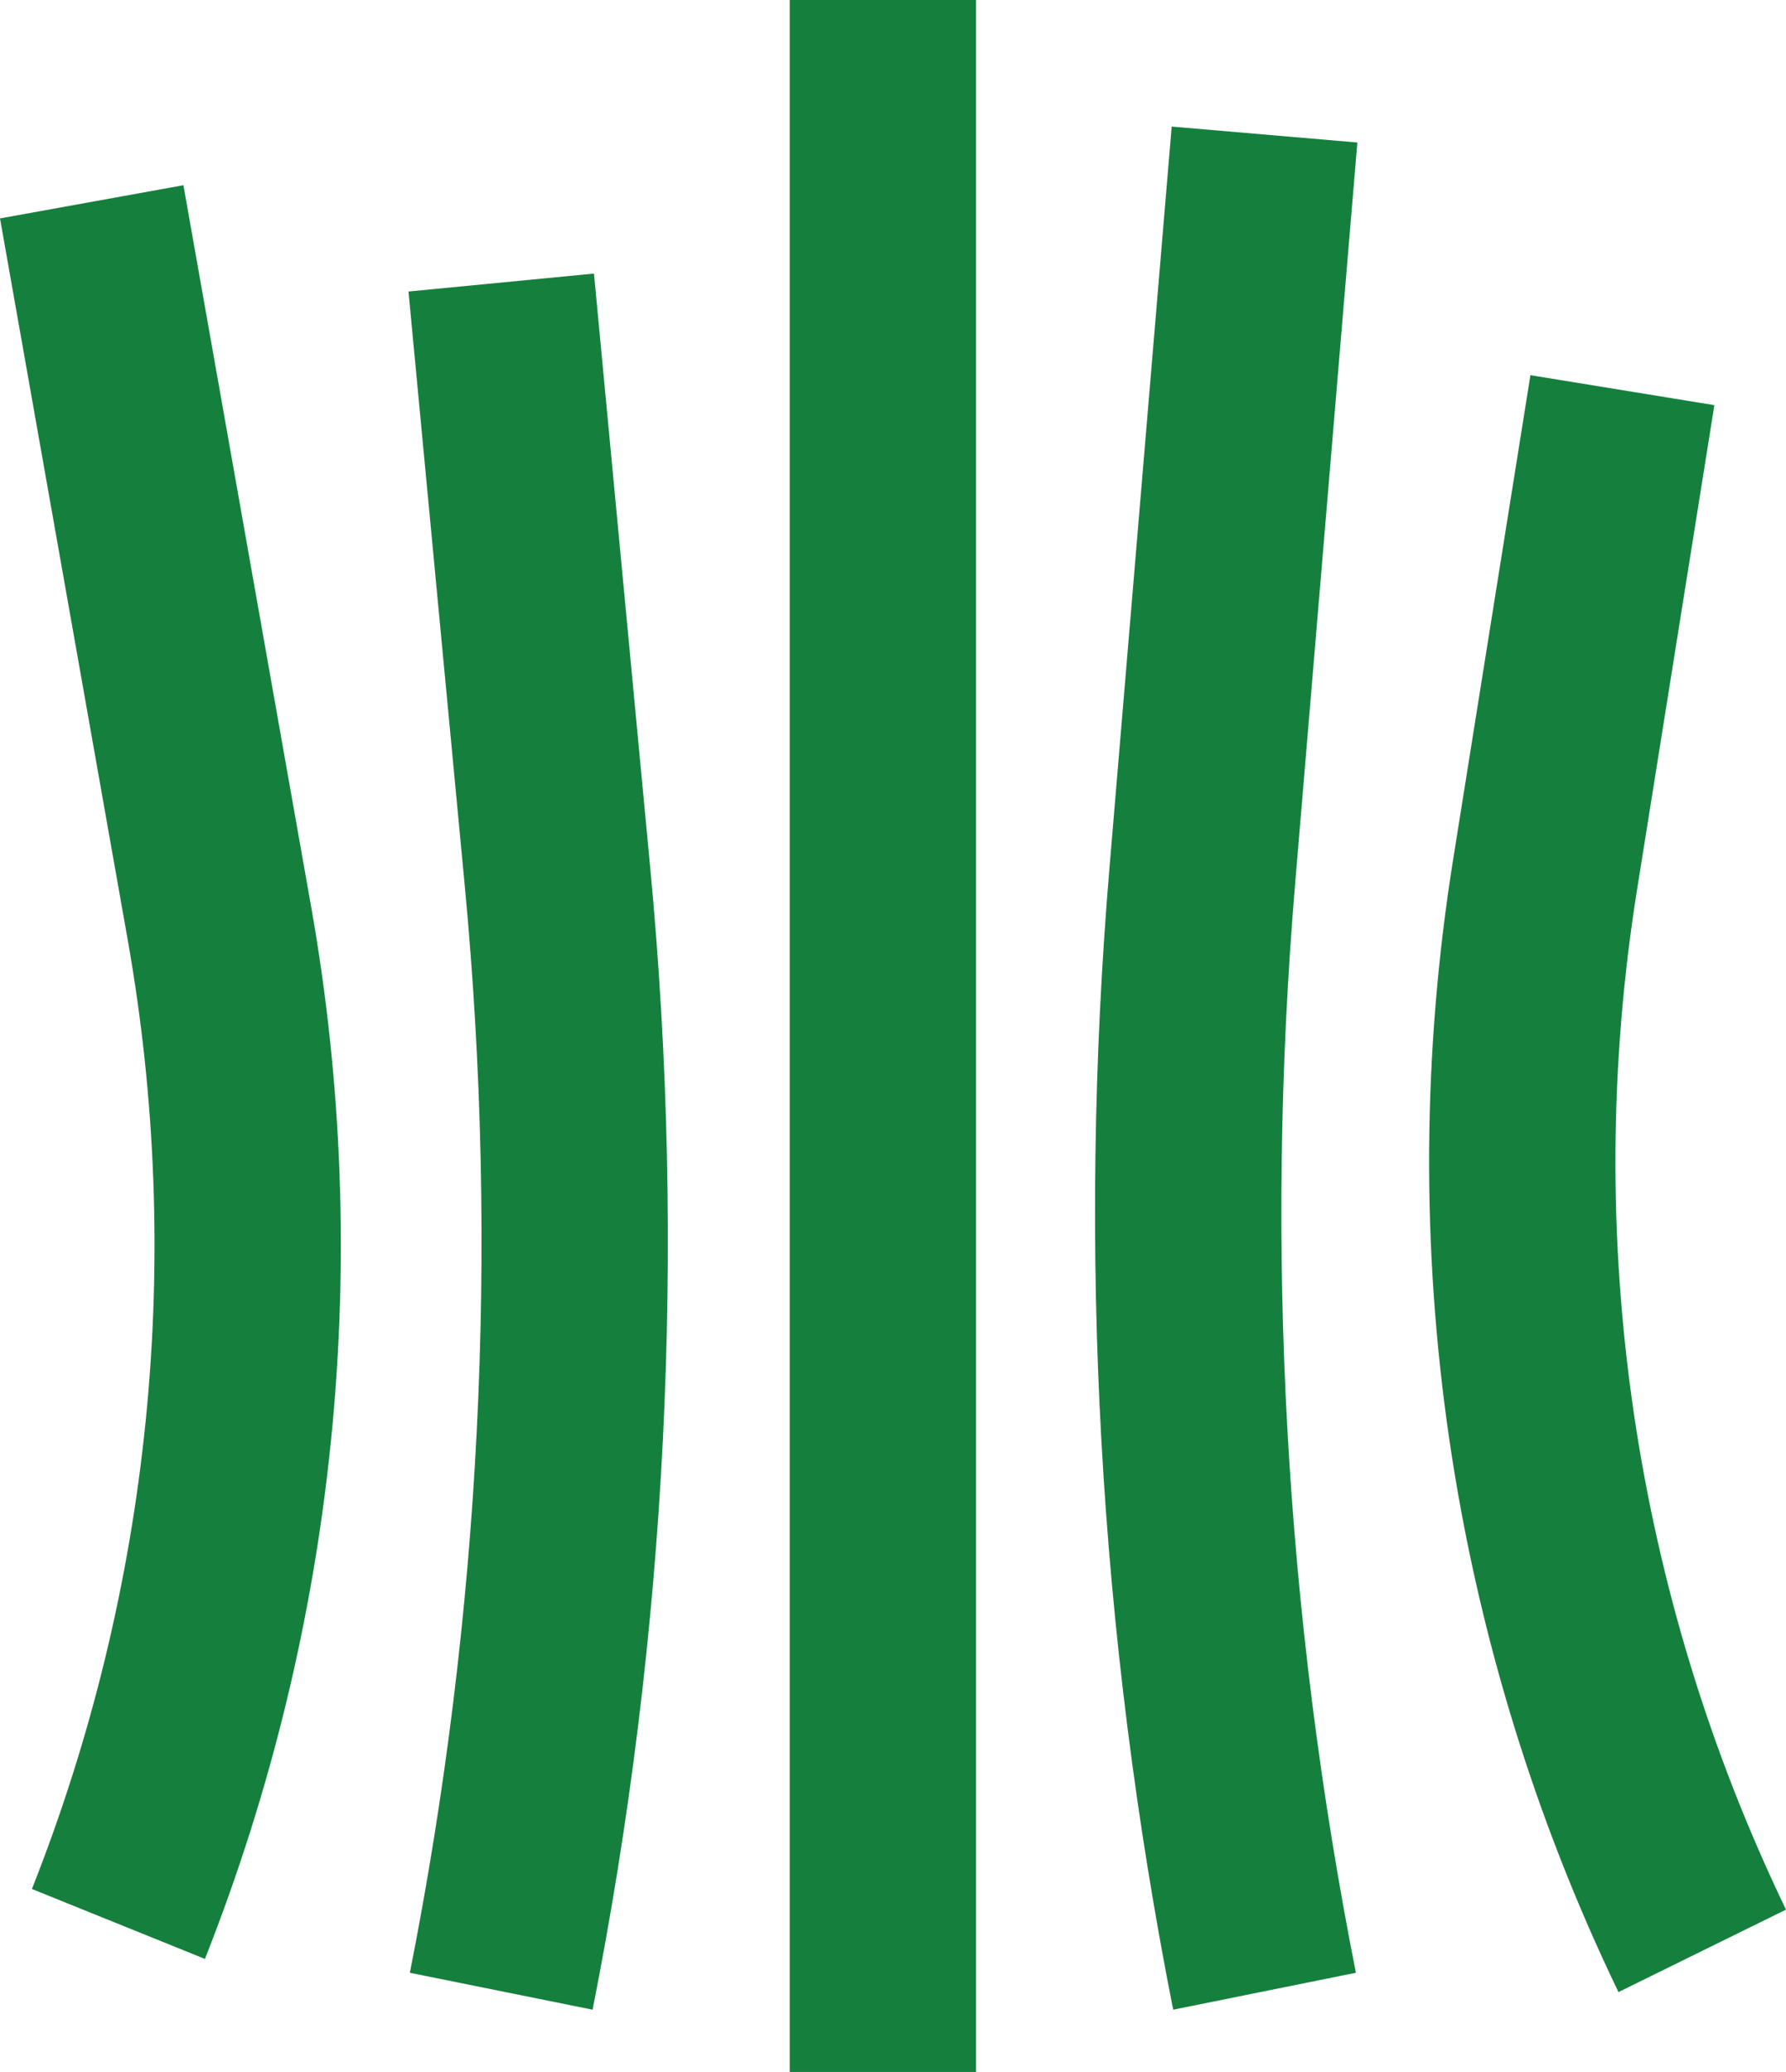 <svg width="94" height="109" viewBox="0 0 94 109" fill="none" xmlns="http://www.w3.org/2000/svg">
<path fillRule="evenodd" clipRule="evenodd" d="M41.564 109V0H51.371V109H41.564ZM58.392 45.668L61.668 6.659L71.44 7.497L68.164 46.506C66.556 65.655 67.632 84.937 71.363 103.782L61.746 105.725C57.835 85.965 56.706 65.747 58.392 45.668ZM6.72 49.432L0 11.49L9.654 9.744L16.374 47.687C19.672 66.307 17.736 85.489 10.786 103.054L1.68 99.375C7.949 83.531 9.695 66.228 6.72 49.432ZM24.46 46.588L21.499 15.336L31.262 14.392L34.222 45.644C36.124 65.713 35.102 85.955 31.189 105.725L21.572 103.782C25.297 84.962 26.27 65.693 24.46 46.588ZM76.476 45.245L80.548 19.737L90.23 21.315L86.158 46.823C83.242 65.091 85.981 83.824 94 100.46L85.183 104.799C76.279 86.328 73.238 65.529 76.476 45.245Z" fill="#15803D"/>
</svg>
